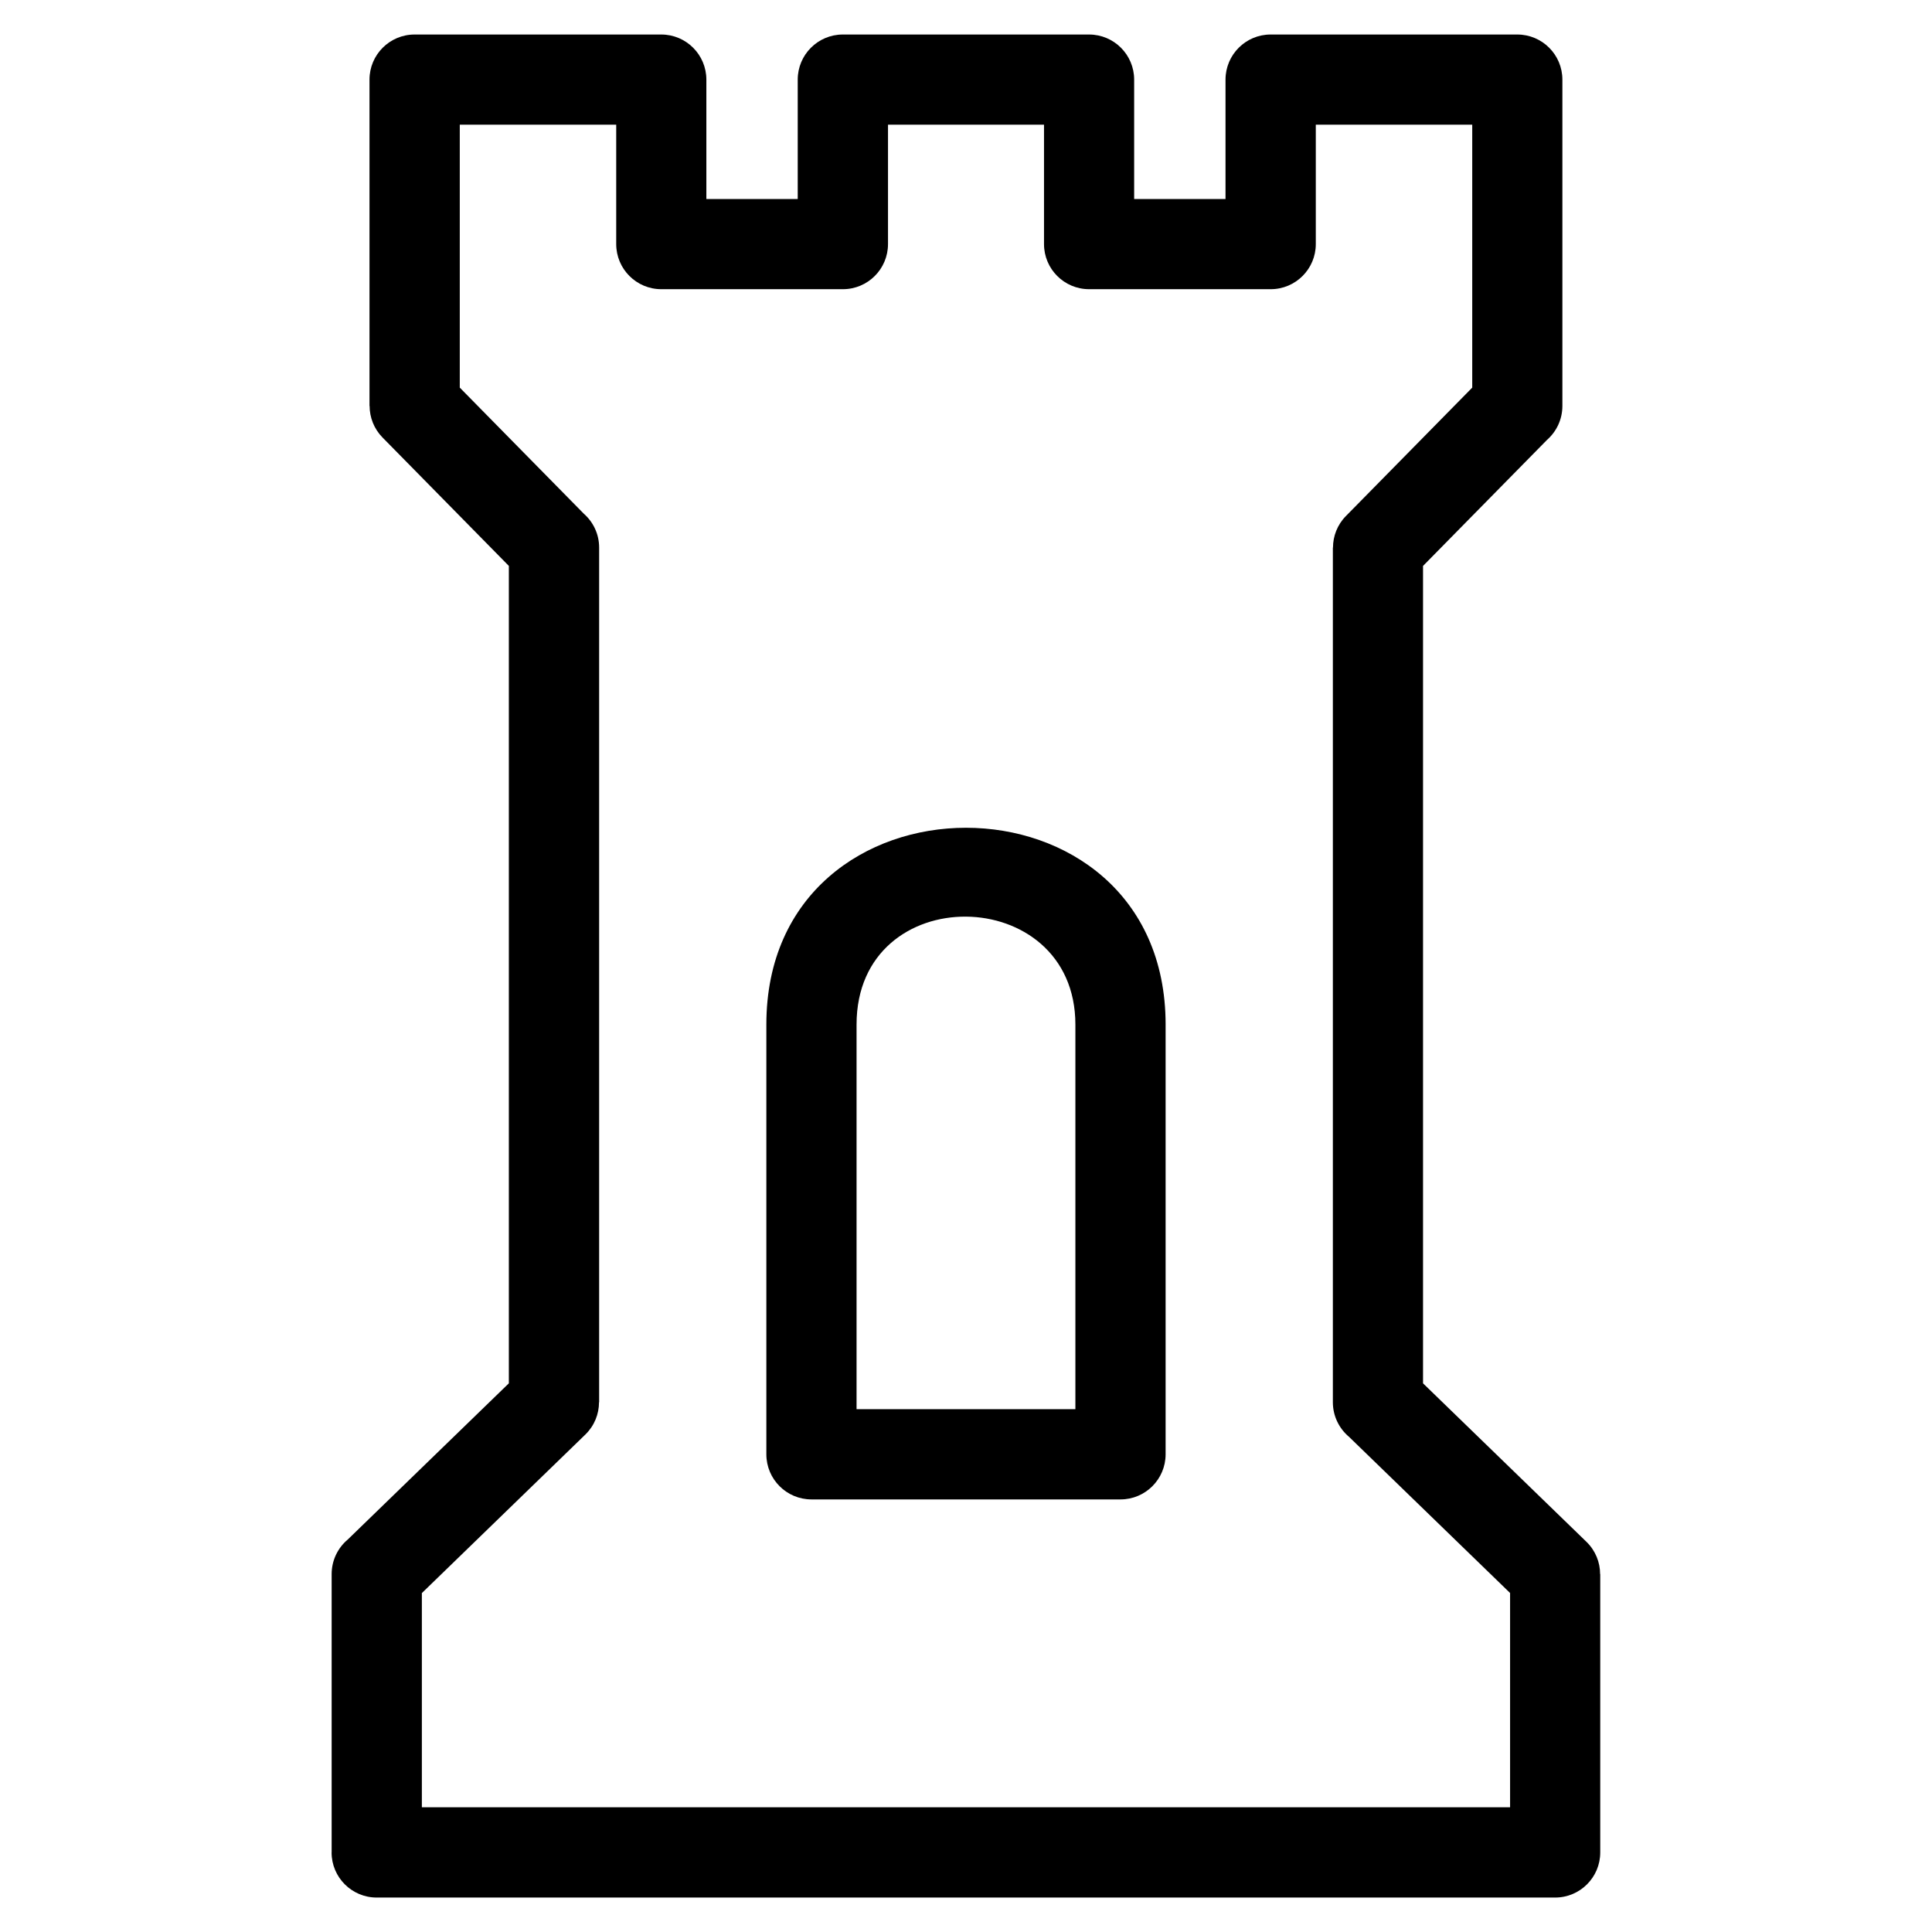 <?xml version="1.0" encoding="UTF-8"?>
<!-- Uploaded to: ICON Repo, www.iconrepo.com, Generator: ICON Repo Mixer Tools -->
<svg fill="#000000" width="800px" height="800px" version="1.1" viewBox="144 144 512 512" xmlns="http://www.w3.org/2000/svg">
 <path d="m231.89 634.91v-73.762c0-3.684 1.668-6.981 4.289-9.176l42.672-41.379v-216.62l-33.477-34.031c-2.277-2.32-3.422-5.344-3.422-8.359h-0.031v-86.484c0-6.598 5.348-11.953 11.953-11.953h65.367c6.598 0 11.953 5.356 11.953 11.953v31.641h24.211v-31.641c0-6.598 5.356-11.953 11.953-11.953h65.254c6.598 0 11.953 5.356 11.953 11.953v31.641h24.211v-31.641c0-6.598 5.356-11.953 11.953-11.953h65.367c6.606 0 11.953 5.356 11.953 11.953v86.484c0 3.582-1.578 6.797-4.07 8.992l-32.859 33.402v216.62l43.32 42.012c2.402 2.34 3.606 5.438 3.606 8.547h0.035v73.762c0 6.598-5.348 11.953-11.953 11.953h-312.3c-6.606 0-11.953-5.356-11.953-11.953zm221.01-219.39v113.88c0 6.606-5.356 11.961-11.953 11.961h-81.902c-6.598 0-11.953-5.356-11.953-11.961v-113.88c0-69.539 105.81-69.539 105.81 0zm-81.902 0v101.93h57.992v-101.93c0-37.707-57.992-38.57-57.992 0zm-115.2 150.64v56.785h288.39v-56.785l-42.676-41.379c-2.617-2.195-4.289-5.492-4.289-9.176v-226.49h0.035c0-3.016 1.137-6.039 3.422-8.359l33.477-34.031v-69.68h-41.457v31.641c0 6.598-5.348 11.953-11.953 11.953h-48.121c-6.606 0-11.953-5.356-11.953-11.953v-31.641h-41.344v31.641c0 6.598-5.348 11.953-11.953 11.953h-48.121c-6.606 0-11.953-5.356-11.953-11.953v-31.641h-41.457v69.68l32.859 33.402c2.5 2.191 4.074 5.41 4.074 8.992v226.49h-0.035c0 3.106-1.207 6.207-3.606 8.547l-43.324 42.012z"/>
</svg>